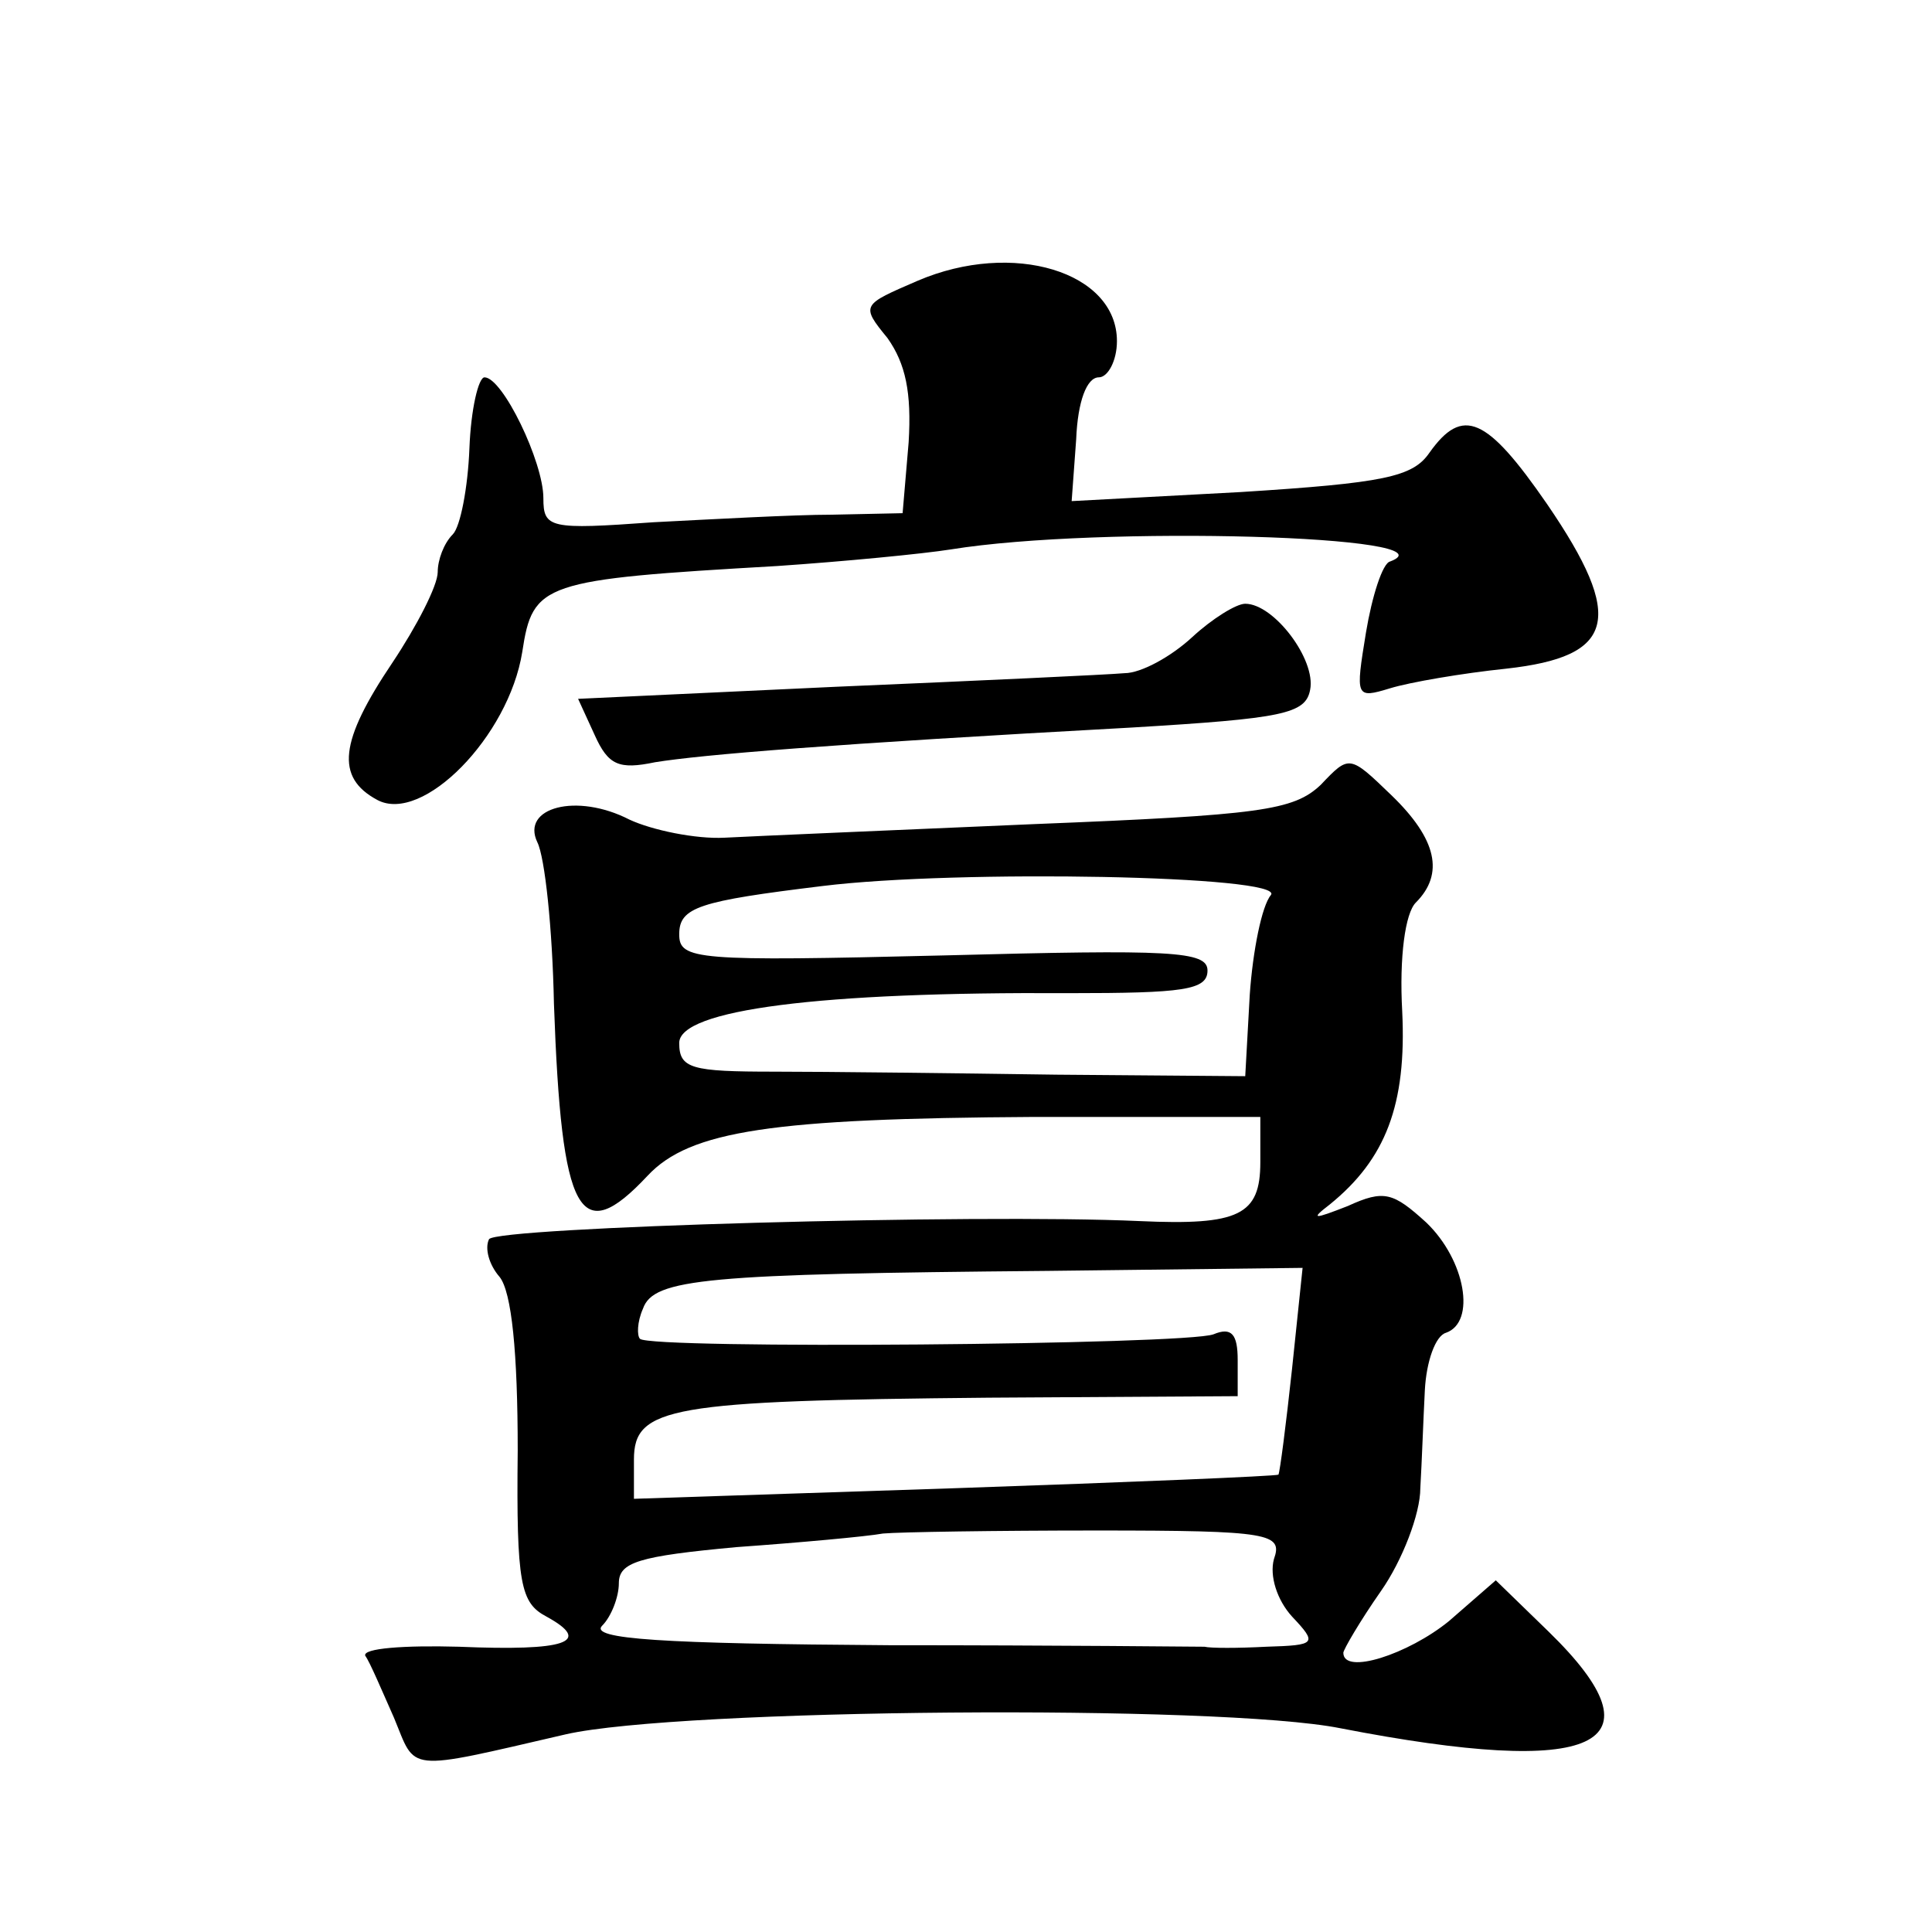<?xml version="1.0" standalone="no"?>
<!DOCTYPE svg PUBLIC "-//W3C//DTD SVG 20010904//EN"
 "http://www.w3.org/TR/2001/REC-SVG-20010904/DTD/svg10.dtd">
<svg version="1.0" xmlns="http://www.w3.org/2000/svg"
 width="128pt" height="128pt" viewBox="0 0 128 128"
 preserveAspectRatio="xMidYMid meet">
<g transform="translate(0,128) scale(0.1,-0.1)"
fill="#0" stroke="none">
<path d="M608 1094 c-37 -16 -38 -16 -20 -38 12 -17 16 -36 14 -69 l-4 -47 -47
-1 c-25 0 -79 -3 -118 -5 -69 -5 -73 -4 -73 16 0 24 -27 80 -39 80 -4 0 -9 -21
-10 -47 -1 -26 -6 -52 -11 -57 -6 -6 -10 -17 -10 -25 0 -9 -14 -36 -30 -60 -35
-52 -38 -76 -10 -91 30 -16 87 42 96 98 7 46 13 48 169 57 44 3 96 8 115 11 99
16 336 9 291 -8 -5 -1 -12 -23 -16 -47 -7 -43 -7 -44 16 -37 13 4 48 10 77 13 72
8 79 33 27 109 -40 58 -56 65 -78 34 -11 -16 -30 -20 -125 -26 l-112 -6 3 41 c1
25 7 41 15 41 6 0 12 11 12 24 0 46 -69 67 -132 40z M790 858 c-14 -13 -34 -24
-45 -24 -11 -1 -97 -5 -191 -9 l-171 -8 11 -24 c9 -20 16 -23 40 -18 31 5 115 12
316 23 100 6 115 9 118 25 4 20 -24 57 -43 57 -6 0 -22 -10 -35 -22z M875 760 c-18
-17 -40 -20 -190 -26 -93 -4 -186 -8 -205 -9 -19 -1 -48 5 -63 12 -35 18 -72 8
-61 -15 5 -10 10 -57 11 -107 5 -141 17 -162 62 -114 28 30 83 38 256 39 l150 0
0 -30 c0 -35 -14 -42 -80 -39 -109 5 -426 -4 -431 -12 -3 -6 0 -17 7 -25 8 -10
12 -50 12 -115 -1 -89 2 -101 19 -110 31 -17 13 -23 -58 -20 -36 1 -64 -1 -62 -6
3 -4 11 -23 19 -41 15 -36 6 -36 114 -11 75 17 433 20 513 4 170 -33 216 -12 138
64 l-35 34 -31 -27 c-27 -22 -70 -36 -70 -21 0 2 11 21 25 41 14 20 26 51 26 68
1 17 2 46 3 65 1 19 7 36 14 38 20 7 13 48 -13 73 -22 20 -28 22 -52 11 -23 -9
-25 -9 -12 1 37 30 51 66 48 128 -2 36 2 65 9 72 19 19 14 42 -16 71 -28 27 -28
27 -47 7z m-33 -73 c-6 -7 -12 -37 -14 -66 l-3 -54 -125 1 c-69 1 -153 2 -187 2
-55 0 -63 2 -63 19 0 22 93 34 258 33 76 0 92 2 92 15 0 13 -24 14 -175 10 -164
-4 -175 -3 -175 14 0 18 13 22 95 32 89 11 307 7 297 -6z m14 -314 c-4 -37 -8 -68
-9 -70 -2 -1 -98 -5 -215 -9 l-212 -7 0 26 c0 35 24 39 235 41 l165 1 0 24 c0 17
-4 22 -16 17 -18 -7 -373 -10 -380 -3 -2 2 -2 11 2 20 7 20 42 23 268 25 l169 2
-7 -67z m-12 -126 c-3 -11 2 -27 12 -38 17 -18 16 -19 -17 -20 -19 -1 -37 -1 -41
0 -4 0 -97 1 -209 1 -150 1 -199 4 -190 13 6 6 11 19 11 28 0 14 13 18 78 24 42
3 86 7 97 9 11 1 75 2 142 2 115 0 123 -2 117 -19z"/>
</g>
</svg>

